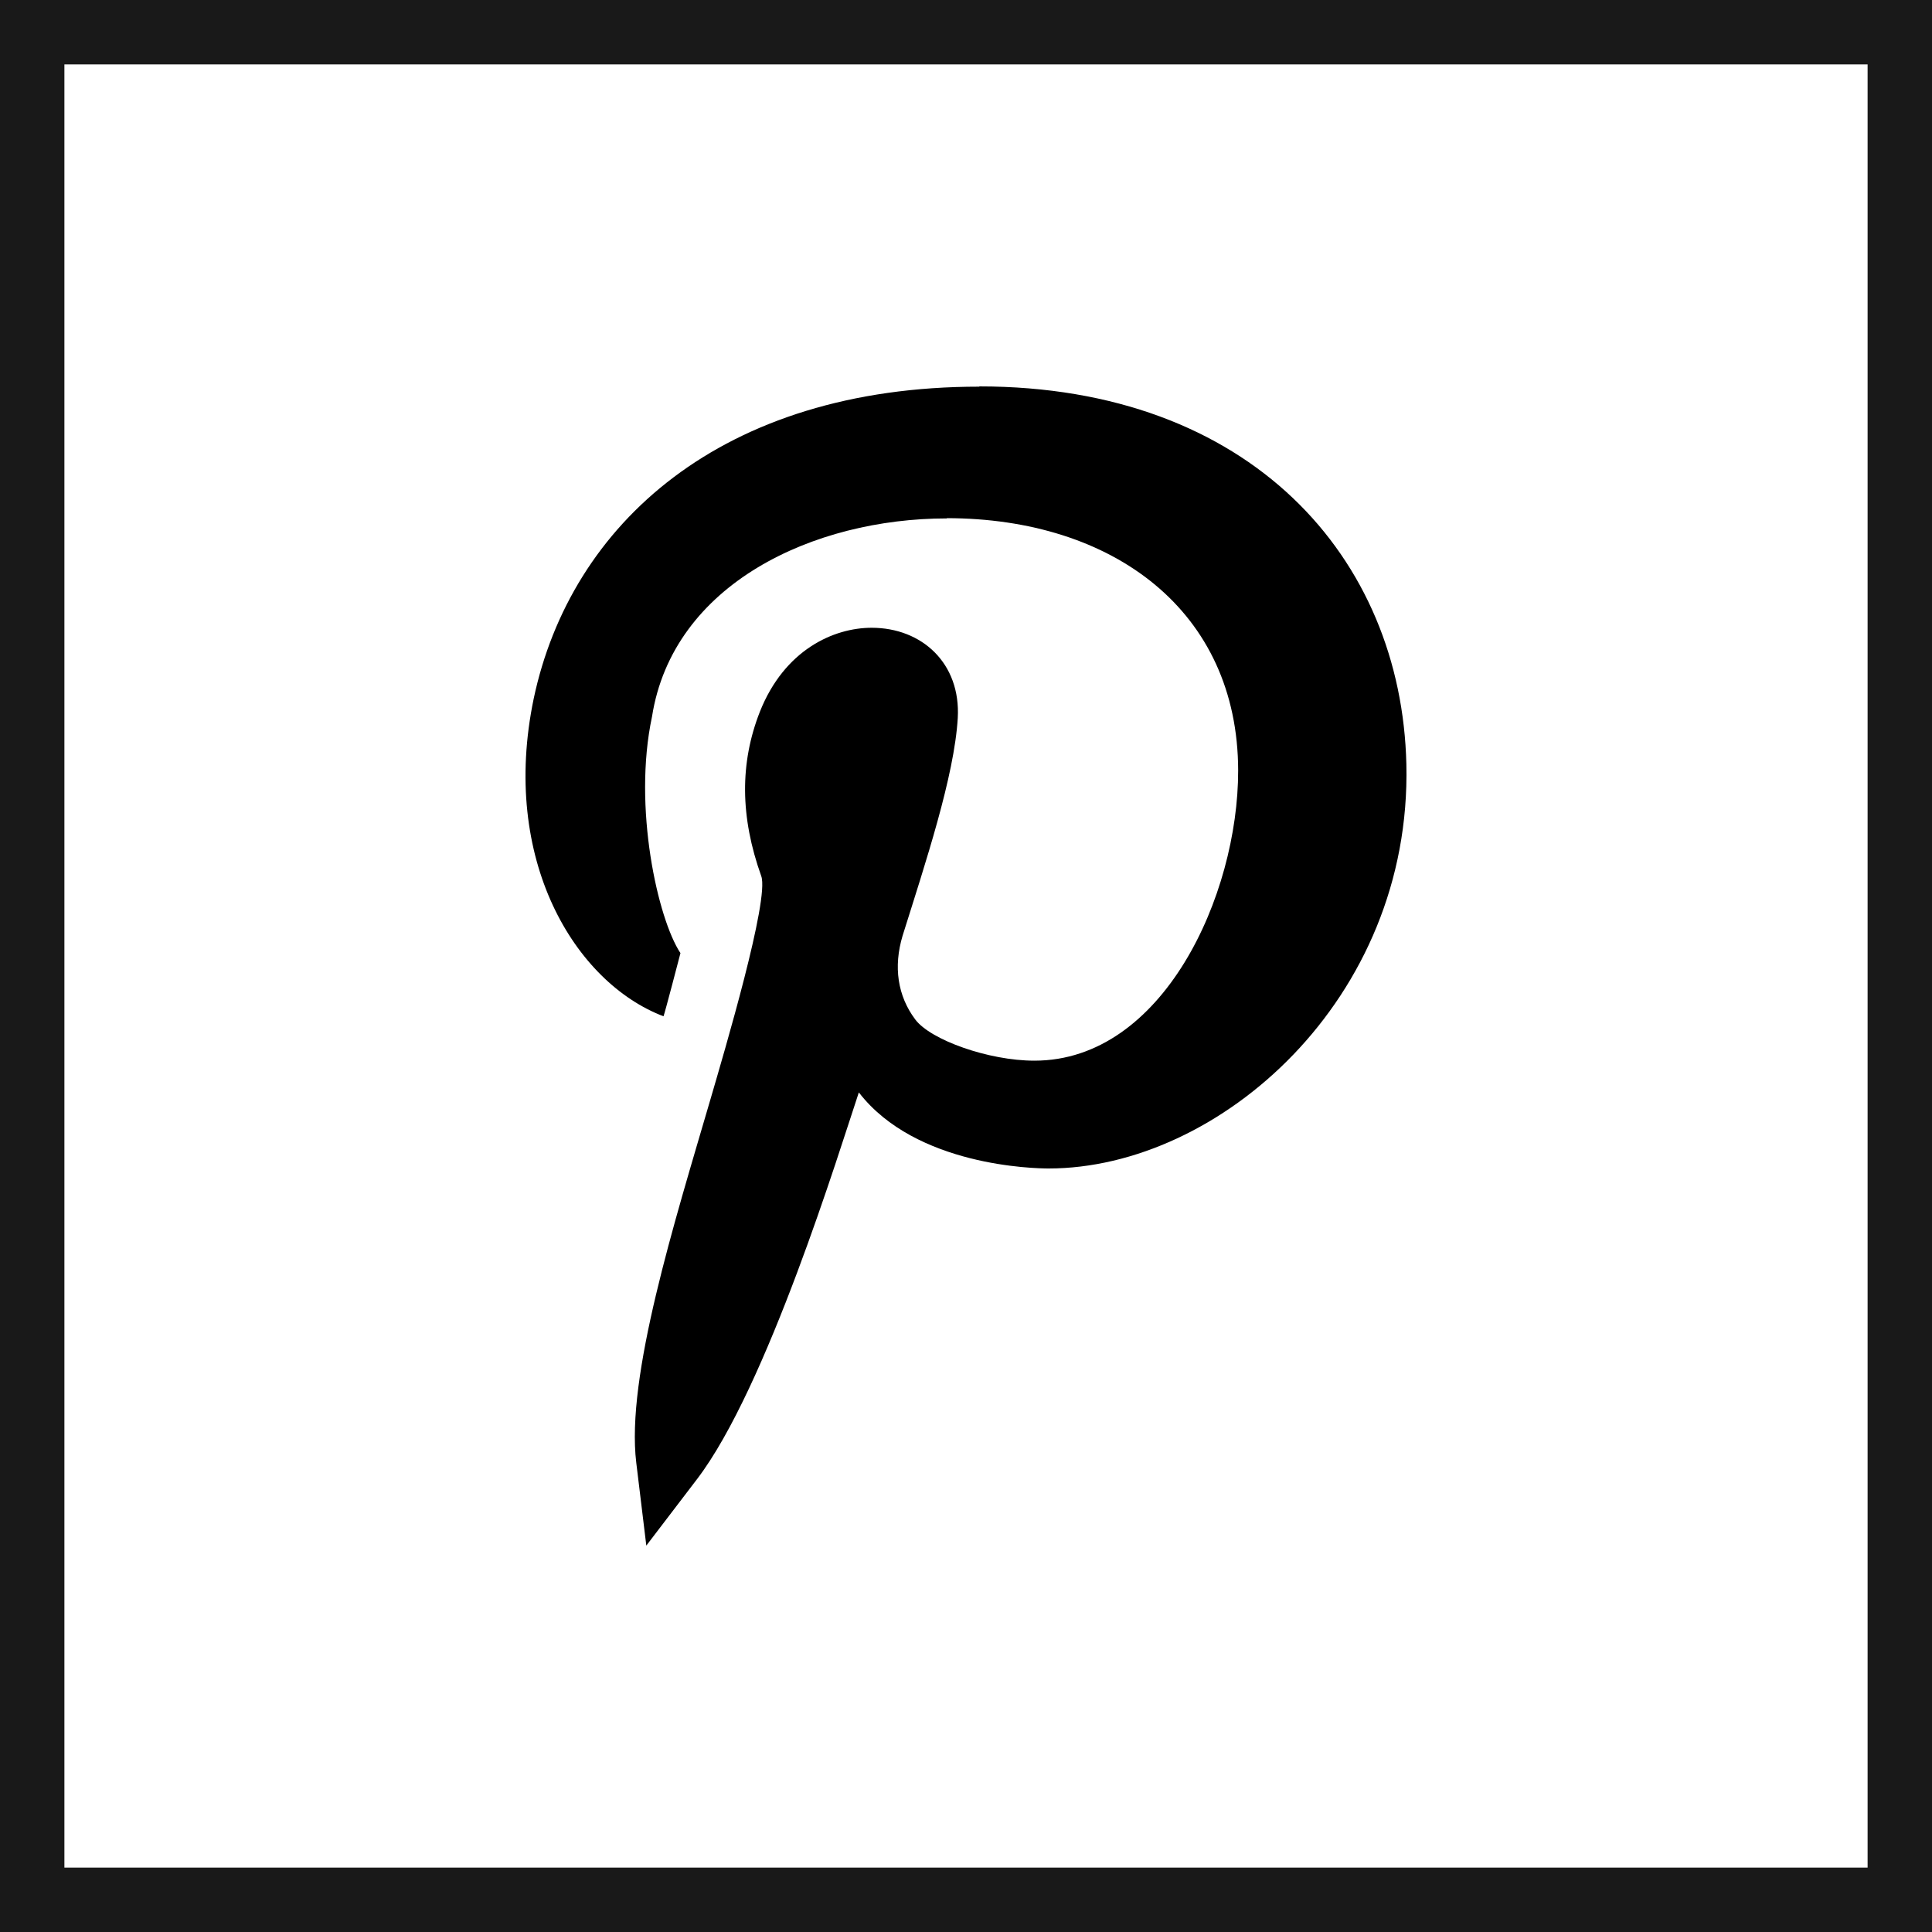 <?xml version="1.0" encoding="UTF-8"?> <svg xmlns="http://www.w3.org/2000/svg" width="30" height="30" viewBox="0 0 30 30" fill="none"><rect x="0.5" y="0.5" width="29" height="29" stroke="#191919"></rect><path d="M10.303 15.781C10.325 15.725 10.551 14.859 10.566 14.8C10.215 14.271 9.824 12.537 10.124 11.13C10.447 9.065 12.635 8.05 14.701 8.05V8.046C17.287 8.048 19.223 9.487 19.226 11.966C19.227 13.905 18.058 16.47 16.063 16.47C16.062 16.47 16.062 16.47 16.061 16.47C15.349 16.47 14.447 16.147 14.211 15.829C13.938 15.464 13.871 15.013 14.015 14.531C14.369 13.403 14.819 12.052 14.872 11.151C14.921 10.301 14.317 9.748 13.535 9.748C12.946 9.748 12.182 10.089 11.8 11.05C11.486 11.849 11.492 12.684 11.821 13.605C11.949 13.965 11.253 16.312 11.03 17.076C10.476 18.974 9.717 21.376 9.88 22.713L10.036 24L10.822 22.97C11.911 21.545 13.036 17.86 13.336 16.963C14.222 18.111 16.068 18.144 16.283 18.144C18.926 18.144 21.923 15.52 21.838 11.867C21.764 8.663 19.419 6 15.207 6V6.004C11.2 6.004 8.861 8.143 8.288 10.845C7.764 13.351 8.93 15.258 10.303 15.781Z" fill="black"></path></svg> 